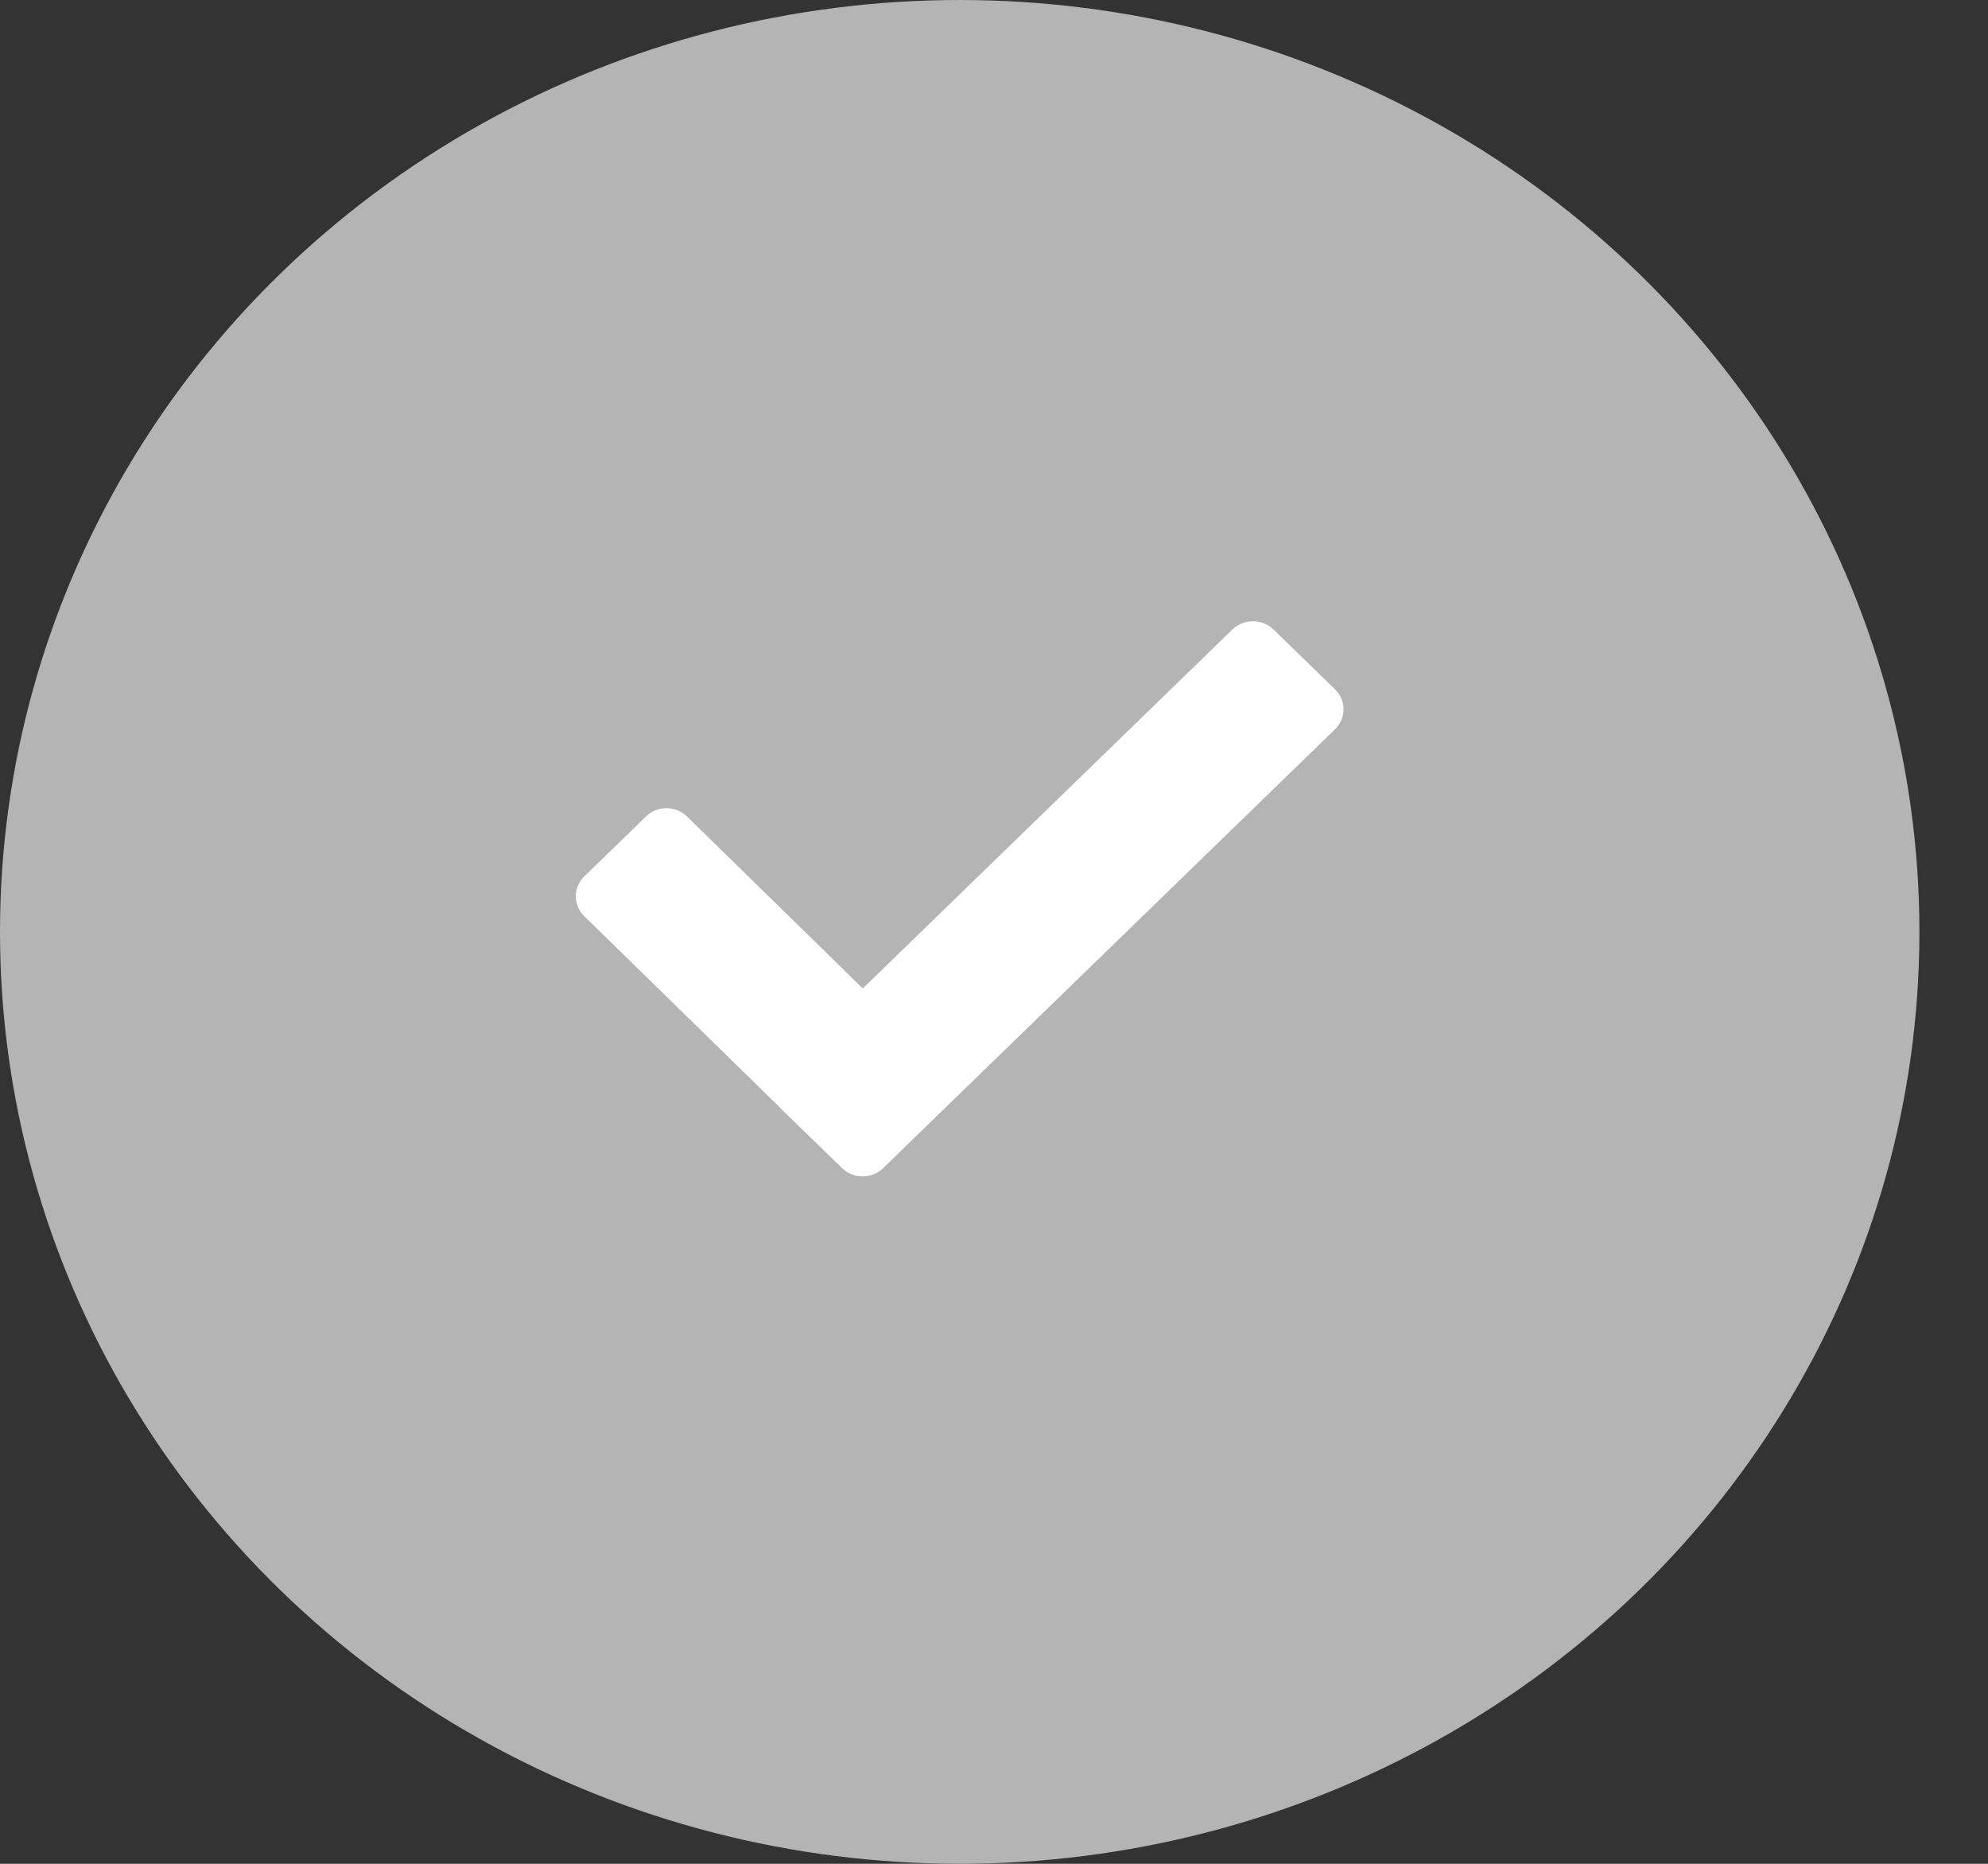 <svg width="16" height="15" viewBox="0 0 16 15" fill="none" xmlns="http://www.w3.org/2000/svg">
<rect x="0" y="0" width="16" height="15" fill="#333333" stroke="none"/>
<ellipse cx="7.724" cy="7.5" rx="7.724" ry="7.5" fill="#B4B4B4"/>
<path fill-rule="evenodd" clip-rule="evenodd" d="M7.108 9.401C7.016 9.49 6.869 9.49 6.777 9.401L6.704 9.33L6.626 9.254L6.282 8.92C6.282 8.92 6.281 8.917 6.28 8.916L4.703 7.374C4.611 7.285 4.611 7.141 4.703 7.053L5.199 6.571C5.29 6.482 5.438 6.482 5.529 6.571L6.944 7.955L9.919 5.066C10.01 4.978 10.158 4.978 10.249 5.066L10.745 5.548C10.836 5.637 10.836 5.78 10.745 5.869L7.108 9.401Z" fill="white"/>
</svg>
